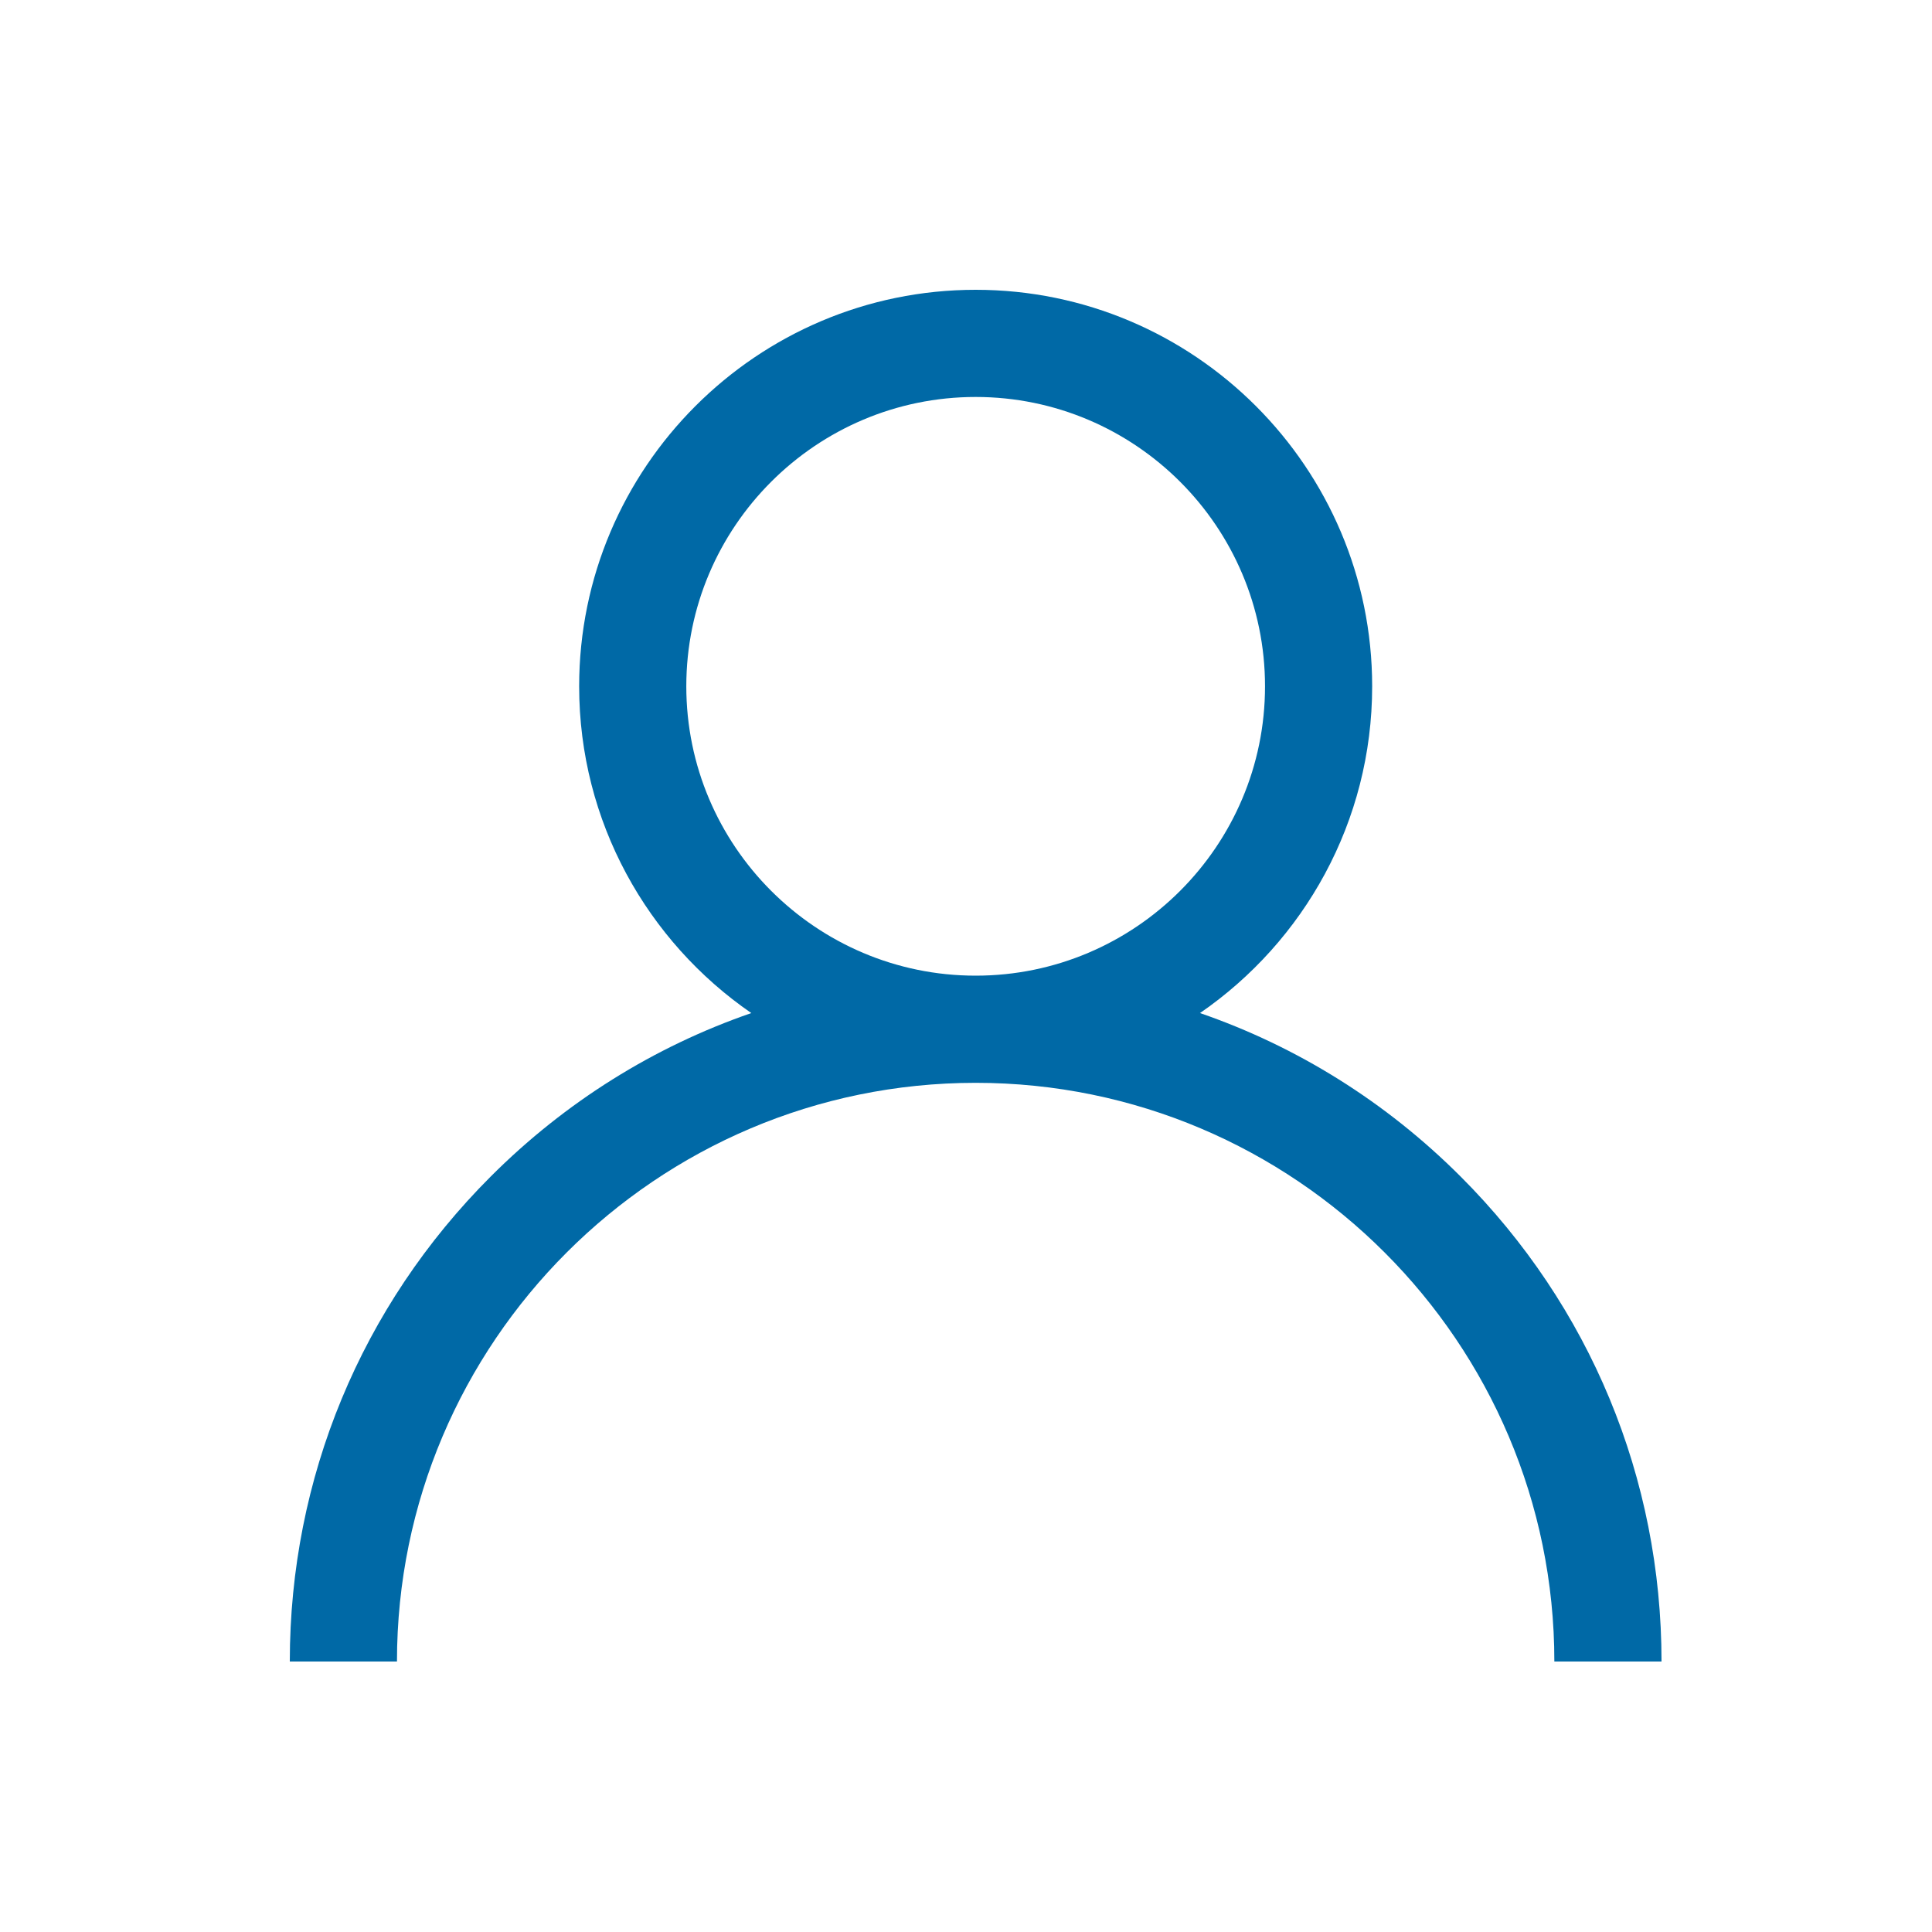 <?xml version="1.0" encoding="UTF-8"?>
<svg width="100px" height="100px" viewBox="0 0 100 100" version="1.1" xmlns="http://www.w3.org/2000/svg" xmlns:xlink="http://www.w3.org/1999/xlink">
    <!-- Generator: Sketch 50.2 (55047) - http://www.bohemiancoding.com/sketch -->
    <title>User</title>
    <desc>Created with Sketch.</desc>
    <defs></defs>
    <g id="User" stroke="none" stroke-width="1" fill="none" fill-rule="evenodd">
        <g id="user" transform="translate(15, 15)" fill="#0069A6" fill-rule="nonzero">
            <path d="M60.602,45.898 C56.736,42.031 52.134,39.169 47.112,37.436 C52.49,33.732 56.023,27.533 56.023,20.523 C56.023,9.207 46.817,0 35.5,0 C24.183,0 14.977,9.207 14.977,20.523 C14.977,27.533 18.51,33.732 23.888,37.436 C18.867,39.169 14.264,42.031 10.398,45.898 C3.693,52.603 0,61.518 0,71 L5.547,71 C5.547,54.484 18.984,41.047 35.5,41.047 C52.016,41.047 65.453,54.484 65.453,71 L71,71 C71,61.518 67.307,52.603 60.602,45.898 Z M35.5,35.5 C27.242,35.5 20.523,28.782 20.523,20.523 C20.523,12.265 27.242,5.547 35.5,5.547 C43.758,5.547 50.477,12.265 50.477,20.523 C50.477,28.782 43.758,35.5 35.5,35.5 Z" id="Shape"></path>
        </g>
    </g>
</svg>